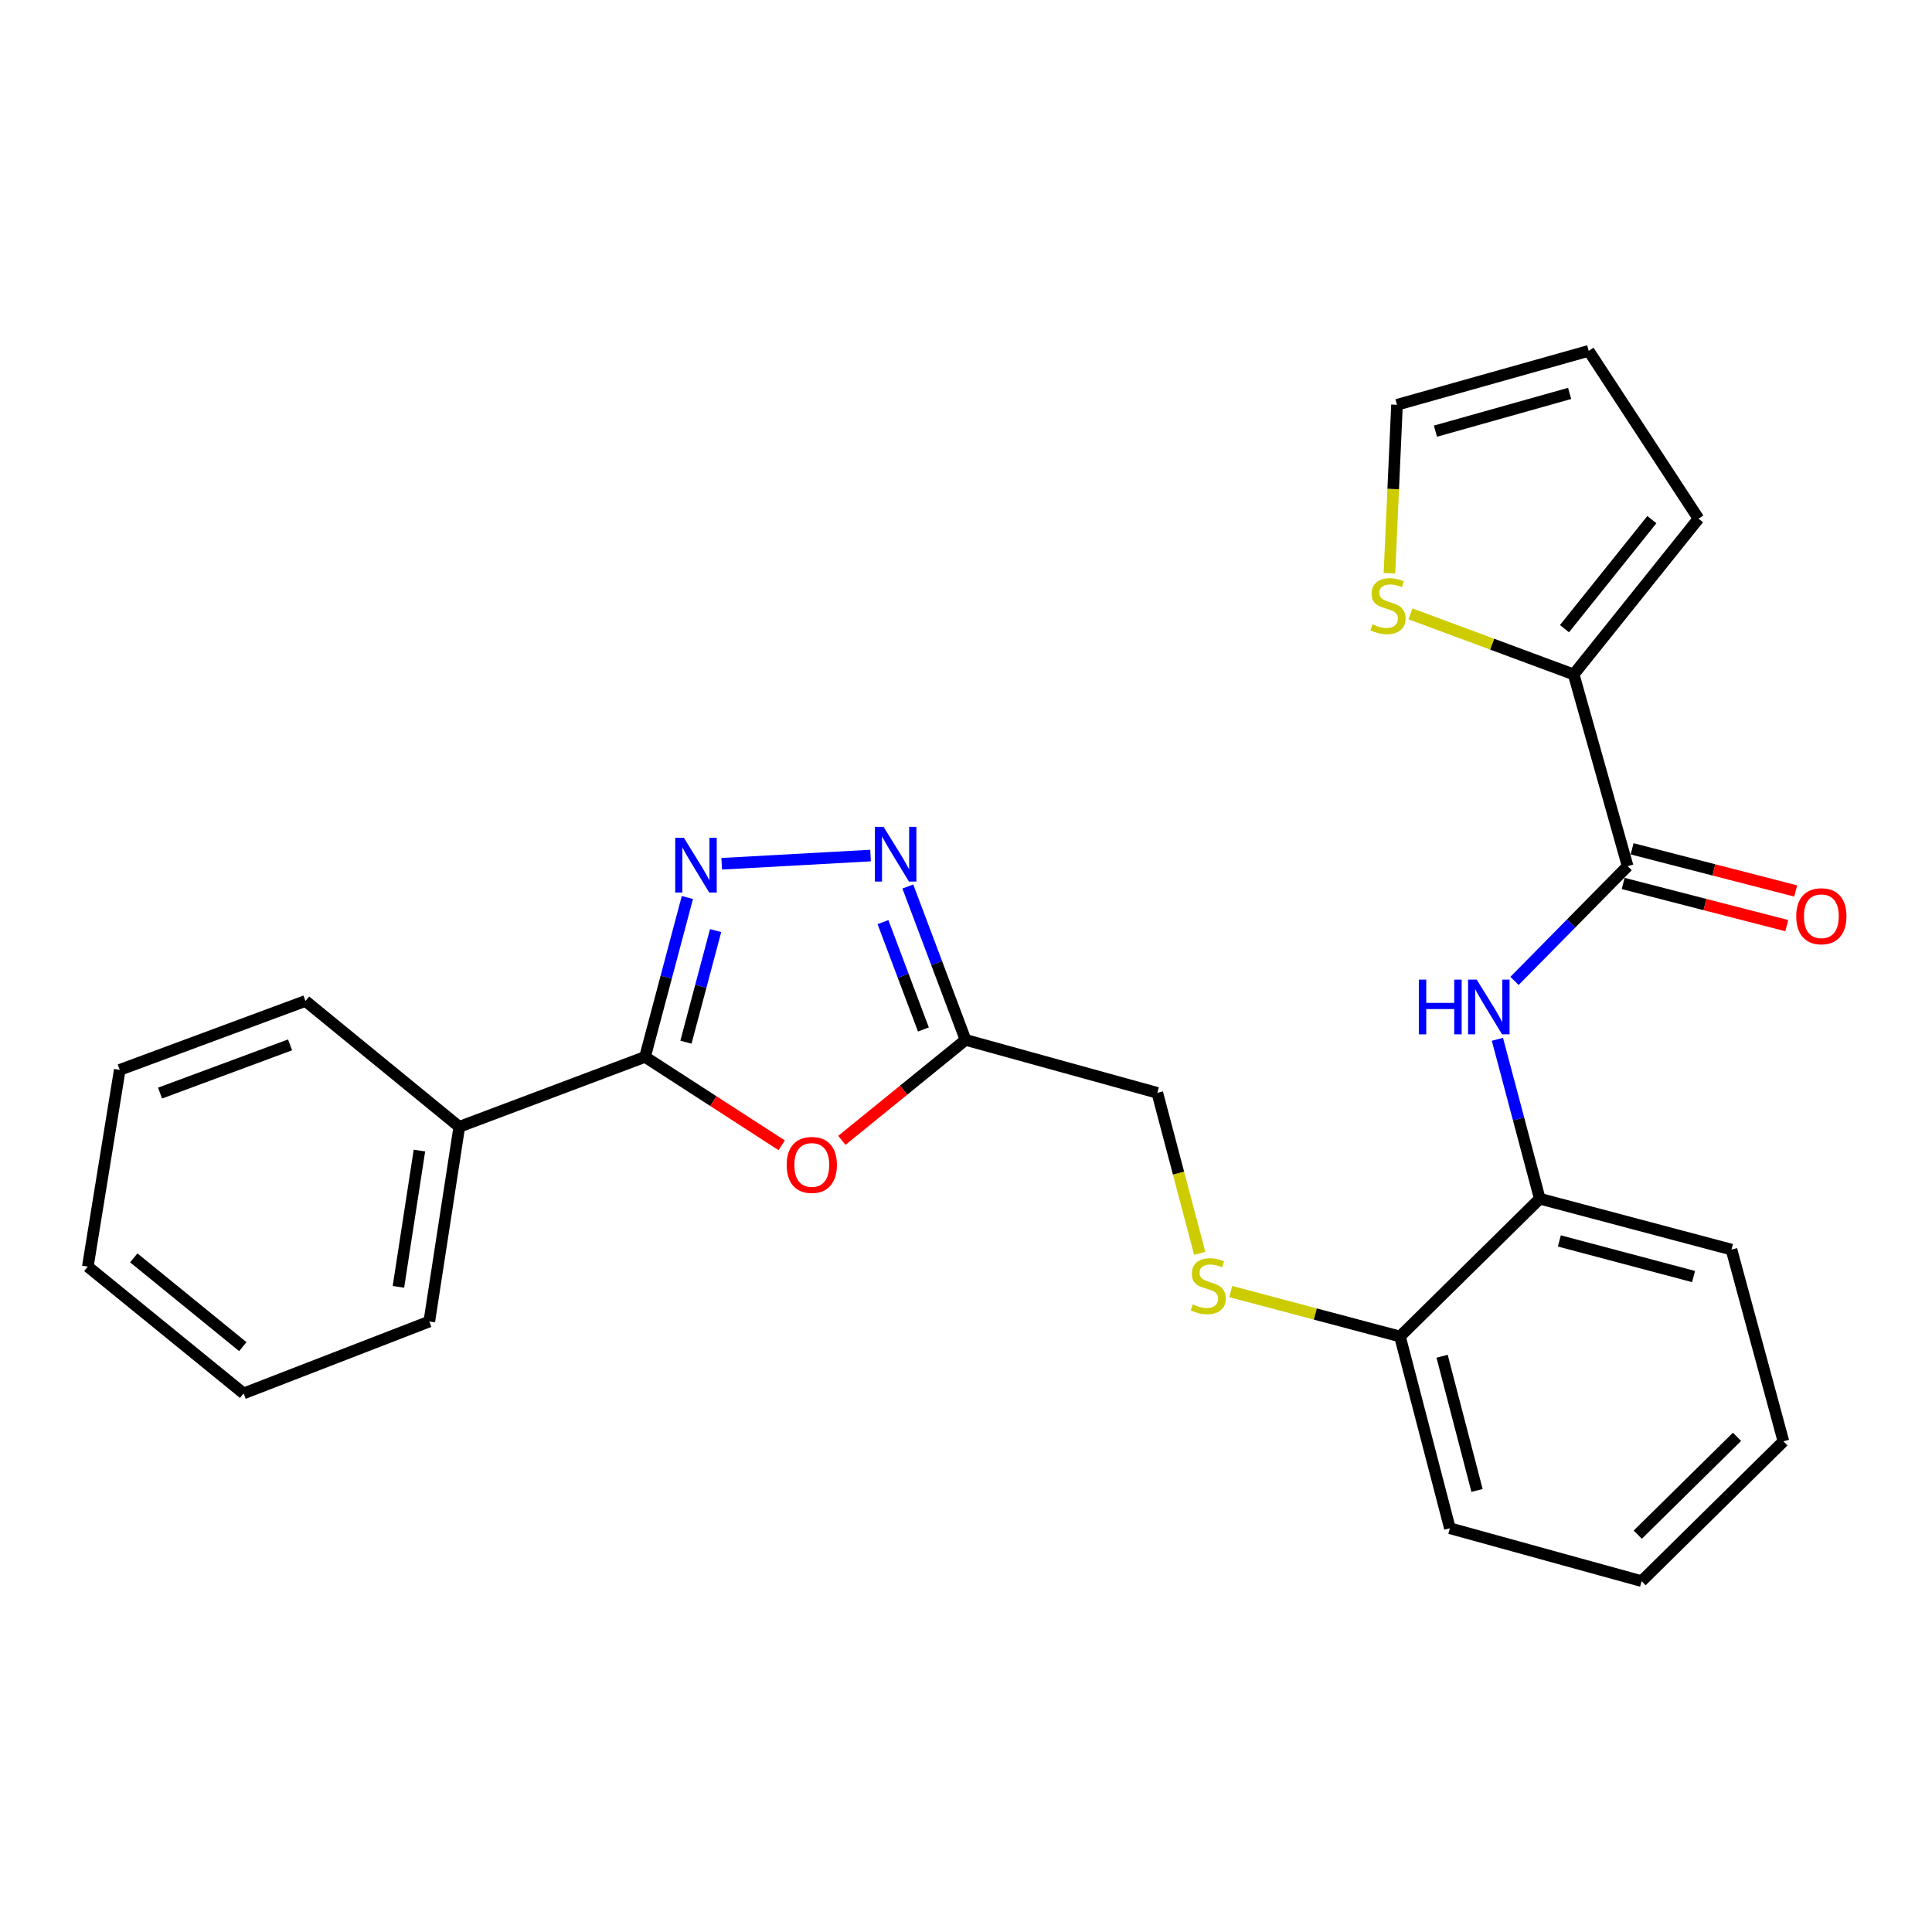 <?xml version='1.0' encoding='iso-8859-1'?>
<svg version='1.1' baseProfile='full'
              xmlns='http://www.w3.org/2000/svg'
                      xmlns:rdkit='http://www.rdkit.org/xml'
                      xmlns:xlink='http://www.w3.org/1999/xlink'
                  xml:space='preserve'
width='1000px' height='1000px' viewBox='0 0 1000 1000'>
<!-- END OF HEADER -->
<rect style='opacity:1.0;fill:#FFFFFF;stroke:none' width='1000' height='1000' x='0' y='0'> </rect>
<path class='bond-0' d='M 355.788,464.54 L 344.822,505.796' style='fill:none;fill-rule:evenodd;stroke:#0000FF;stroke-width:6px;stroke-linecap:butt;stroke-linejoin:miter;stroke-opacity:1' />
<path class='bond-0' d='M 344.822,505.796 L 333.857,547.052' style='fill:none;fill-rule:evenodd;stroke:#000000;stroke-width:6px;stroke-linecap:butt;stroke-linejoin:miter;stroke-opacity:1' />
<path class='bond-0' d='M 370.401,481.675 L 362.725,510.554' style='fill:none;fill-rule:evenodd;stroke:#0000FF;stroke-width:6px;stroke-linecap:butt;stroke-linejoin:miter;stroke-opacity:1' />
<path class='bond-0' d='M 362.725,510.554 L 355.049,539.433' style='fill:none;fill-rule:evenodd;stroke:#000000;stroke-width:6px;stroke-linecap:butt;stroke-linejoin:miter;stroke-opacity:1' />
<path class='bond-2' d='M 373.561,447.079 L 450.594,442.837' style='fill:none;fill-rule:evenodd;stroke:#0000FF;stroke-width:6px;stroke-linecap:butt;stroke-linejoin:miter;stroke-opacity:1' />
<path class='bond-1' d='M 333.857,547.052 L 369.233,569.932' style='fill:none;fill-rule:evenodd;stroke:#000000;stroke-width:6px;stroke-linecap:butt;stroke-linejoin:miter;stroke-opacity:1' />
<path class='bond-1' d='M 369.233,569.932 L 404.61,592.812' style='fill:none;fill-rule:evenodd;stroke:#FF0000;stroke-width:6px;stroke-linecap:butt;stroke-linejoin:miter;stroke-opacity:1' />
<path class='bond-11' d='M 333.857,547.052 L 237.726,583.236' style='fill:none;fill-rule:evenodd;stroke:#000000;stroke-width:6px;stroke-linecap:butt;stroke-linejoin:miter;stroke-opacity:1' />
<path class='bond-26' d='M 435.743,590.242 L 467.758,564.242' style='fill:none;fill-rule:evenodd;stroke:#FF0000;stroke-width:6px;stroke-linecap:butt;stroke-linejoin:miter;stroke-opacity:1' />
<path class='bond-26' d='M 467.758,564.242 L 499.773,538.242' style='fill:none;fill-rule:evenodd;stroke:#000000;stroke-width:6px;stroke-linecap:butt;stroke-linejoin:miter;stroke-opacity:1' />
<path class='bond-3' d='M 469.886,458.85 L 484.829,498.546' style='fill:none;fill-rule:evenodd;stroke:#0000FF;stroke-width:6px;stroke-linecap:butt;stroke-linejoin:miter;stroke-opacity:1' />
<path class='bond-3' d='M 484.829,498.546 L 499.773,538.242' style='fill:none;fill-rule:evenodd;stroke:#000000;stroke-width:6px;stroke-linecap:butt;stroke-linejoin:miter;stroke-opacity:1' />
<path class='bond-3' d='M 457.032,477.285 L 467.493,505.072' style='fill:none;fill-rule:evenodd;stroke:#0000FF;stroke-width:6px;stroke-linecap:butt;stroke-linejoin:miter;stroke-opacity:1' />
<path class='bond-3' d='M 467.493,505.072 L 477.953,532.86' style='fill:none;fill-rule:evenodd;stroke:#000000;stroke-width:6px;stroke-linecap:butt;stroke-linejoin:miter;stroke-opacity:1' />
<path class='bond-15' d='M 499.773,538.242 L 599.022,565.658' style='fill:none;fill-rule:evenodd;stroke:#000000;stroke-width:6px;stroke-linecap:butt;stroke-linejoin:miter;stroke-opacity:1' />
<path class='bond-4' d='M 842.461,448.317 L 813.184,478.018' style='fill:none;fill-rule:evenodd;stroke:#000000;stroke-width:6px;stroke-linecap:butt;stroke-linejoin:miter;stroke-opacity:1' />
<path class='bond-4' d='M 813.184,478.018 L 783.907,507.719' style='fill:none;fill-rule:evenodd;stroke:#0000FF;stroke-width:6px;stroke-linecap:butt;stroke-linejoin:miter;stroke-opacity:1' />
<path class='bond-6' d='M 842.461,448.317 L 814.541,349.079' style='fill:none;fill-rule:evenodd;stroke:#000000;stroke-width:6px;stroke-linecap:butt;stroke-linejoin:miter;stroke-opacity:1' />
<path class='bond-13' d='M 840.15,457.286 L 882.49,468.198' style='fill:none;fill-rule:evenodd;stroke:#000000;stroke-width:6px;stroke-linecap:butt;stroke-linejoin:miter;stroke-opacity:1' />
<path class='bond-13' d='M 882.49,468.198 L 924.829,479.11' style='fill:none;fill-rule:evenodd;stroke:#FF0000;stroke-width:6px;stroke-linecap:butt;stroke-linejoin:miter;stroke-opacity:1' />
<path class='bond-13' d='M 844.773,439.348 L 887.113,450.26' style='fill:none;fill-rule:evenodd;stroke:#000000;stroke-width:6px;stroke-linecap:butt;stroke-linejoin:miter;stroke-opacity:1' />
<path class='bond-13' d='M 887.113,450.26 L 929.452,461.172' style='fill:none;fill-rule:evenodd;stroke:#FF0000;stroke-width:6px;stroke-linecap:butt;stroke-linejoin:miter;stroke-opacity:1' />
<path class='bond-5' d='M 775.054,537.937 L 786.019,579.193' style='fill:none;fill-rule:evenodd;stroke:#0000FF;stroke-width:6px;stroke-linecap:butt;stroke-linejoin:miter;stroke-opacity:1' />
<path class='bond-5' d='M 786.019,579.193 L 796.984,620.449' style='fill:none;fill-rule:evenodd;stroke:#000000;stroke-width:6px;stroke-linecap:butt;stroke-linejoin:miter;stroke-opacity:1' />
<path class='bond-7' d='M 814.541,349.079 L 772.303,333.409' style='fill:none;fill-rule:evenodd;stroke:#000000;stroke-width:6px;stroke-linecap:butt;stroke-linejoin:miter;stroke-opacity:1' />
<path class='bond-7' d='M 772.303,333.409 L 730.064,317.739' style='fill:none;fill-rule:evenodd;stroke:#CCCC00;stroke-width:6px;stroke-linecap:butt;stroke-linejoin:miter;stroke-opacity:1' />
<path class='bond-12' d='M 814.541,349.079 L 879.15,268.457' style='fill:none;fill-rule:evenodd;stroke:#000000;stroke-width:6px;stroke-linecap:butt;stroke-linejoin:miter;stroke-opacity:1' />
<path class='bond-12' d='M 809.777,325.401 L 855.003,268.966' style='fill:none;fill-rule:evenodd;stroke:#000000;stroke-width:6px;stroke-linecap:butt;stroke-linejoin:miter;stroke-opacity:1' />
<path class='bond-14' d='M 719.171,296.699 L 721.127,253.109' style='fill:none;fill-rule:evenodd;stroke:#CCCC00;stroke-width:6px;stroke-linecap:butt;stroke-linejoin:miter;stroke-opacity:1' />
<path class='bond-14' d='M 721.127,253.109 L 723.083,209.519' style='fill:none;fill-rule:evenodd;stroke:#000000;stroke-width:6px;stroke-linecap:butt;stroke-linejoin:miter;stroke-opacity:1' />
<path class='bond-8' d='M 796.984,620.449 L 724.626,691.767' style='fill:none;fill-rule:evenodd;stroke:#000000;stroke-width:6px;stroke-linecap:butt;stroke-linejoin:miter;stroke-opacity:1' />
<path class='bond-17' d='M 796.984,620.449 L 896.213,646.784' style='fill:none;fill-rule:evenodd;stroke:#000000;stroke-width:6px;stroke-linecap:butt;stroke-linejoin:miter;stroke-opacity:1' />
<path class='bond-17' d='M 807.117,642.304 L 876.577,660.738' style='fill:none;fill-rule:evenodd;stroke:#000000;stroke-width:6px;stroke-linecap:butt;stroke-linejoin:miter;stroke-opacity:1' />
<path class='bond-9' d='M 620.965,648.712 L 609.993,607.185' style='fill:none;fill-rule:evenodd;stroke:#CCCC00;stroke-width:6px;stroke-linecap:butt;stroke-linejoin:miter;stroke-opacity:1' />
<path class='bond-9' d='M 609.993,607.185 L 599.022,565.658' style='fill:none;fill-rule:evenodd;stroke:#000000;stroke-width:6px;stroke-linecap:butt;stroke-linejoin:miter;stroke-opacity:1' />
<path class='bond-10' d='M 637.025,668.504 L 680.826,680.136' style='fill:none;fill-rule:evenodd;stroke:#CCCC00;stroke-width:6px;stroke-linecap:butt;stroke-linejoin:miter;stroke-opacity:1' />
<path class='bond-10' d='M 680.826,680.136 L 724.626,691.767' style='fill:none;fill-rule:evenodd;stroke:#000000;stroke-width:6px;stroke-linecap:butt;stroke-linejoin:miter;stroke-opacity:1' />
<path class='bond-18' d='M 724.626,691.767 L 750.458,791.016' style='fill:none;fill-rule:evenodd;stroke:#000000;stroke-width:6px;stroke-linecap:butt;stroke-linejoin:miter;stroke-opacity:1' />
<path class='bond-18' d='M 746.428,701.989 L 764.51,771.463' style='fill:none;fill-rule:evenodd;stroke:#000000;stroke-width:6px;stroke-linecap:butt;stroke-linejoin:miter;stroke-opacity:1' />
<path class='bond-19' d='M 237.726,583.236 L 222.207,684.008' style='fill:none;fill-rule:evenodd;stroke:#000000;stroke-width:6px;stroke-linecap:butt;stroke-linejoin:miter;stroke-opacity:1' />
<path class='bond-19' d='M 217.09,595.532 L 206.226,666.072' style='fill:none;fill-rule:evenodd;stroke:#000000;stroke-width:6px;stroke-linecap:butt;stroke-linejoin:miter;stroke-opacity:1' />
<path class='bond-20' d='M 237.726,583.236 L 158.113,518.102' style='fill:none;fill-rule:evenodd;stroke:#000000;stroke-width:6px;stroke-linecap:butt;stroke-linejoin:miter;stroke-opacity:1' />
<path class='bond-16' d='M 879.15,268.457 L 822.311,181.609' style='fill:none;fill-rule:evenodd;stroke:#000000;stroke-width:6px;stroke-linecap:butt;stroke-linejoin:miter;stroke-opacity:1' />
<path class='bond-29' d='M 723.083,209.519 L 822.311,181.609' style='fill:none;fill-rule:evenodd;stroke:#000000;stroke-width:6px;stroke-linecap:butt;stroke-linejoin:miter;stroke-opacity:1' />
<path class='bond-29' d='M 742.983,223.165 L 812.443,203.628' style='fill:none;fill-rule:evenodd;stroke:#000000;stroke-width:6px;stroke-linecap:butt;stroke-linejoin:miter;stroke-opacity:1' />
<path class='bond-28' d='M 896.213,646.784 L 923.094,746.033' style='fill:none;fill-rule:evenodd;stroke:#000000;stroke-width:6px;stroke-linecap:butt;stroke-linejoin:miter;stroke-opacity:1' />
<path class='bond-22' d='M 750.458,791.016 L 849.696,818.391' style='fill:none;fill-rule:evenodd;stroke:#000000;stroke-width:6px;stroke-linecap:butt;stroke-linejoin:miter;stroke-opacity:1' />
<path class='bond-24' d='M 222.207,684.008 L 126.087,721.231' style='fill:none;fill-rule:evenodd;stroke:#000000;stroke-width:6px;stroke-linecap:butt;stroke-linejoin:miter;stroke-opacity:1' />
<path class='bond-23' d='M 158.113,518.102 L 61.982,553.762' style='fill:none;fill-rule:evenodd;stroke:#000000;stroke-width:6px;stroke-linecap:butt;stroke-linejoin:miter;stroke-opacity:1' />
<path class='bond-23' d='M 150.136,540.819 L 82.844,565.781' style='fill:none;fill-rule:evenodd;stroke:#000000;stroke-width:6px;stroke-linecap:butt;stroke-linejoin:miter;stroke-opacity:1' />
<path class='bond-21' d='M 923.094,746.033 L 849.696,818.391' style='fill:none;fill-rule:evenodd;stroke:#000000;stroke-width:6px;stroke-linecap:butt;stroke-linejoin:miter;stroke-opacity:1' />
<path class='bond-21' d='M 899.079,743.695 L 847.701,794.346' style='fill:none;fill-rule:evenodd;stroke:#000000;stroke-width:6px;stroke-linecap:butt;stroke-linejoin:miter;stroke-opacity:1' />
<path class='bond-25' d='M 61.982,553.762 L 45.455,655.594' style='fill:none;fill-rule:evenodd;stroke:#000000;stroke-width:6px;stroke-linecap:butt;stroke-linejoin:miter;stroke-opacity:1' />
<path class='bond-27' d='M 126.087,721.231 L 45.455,655.594' style='fill:none;fill-rule:evenodd;stroke:#000000;stroke-width:6px;stroke-linecap:butt;stroke-linejoin:miter;stroke-opacity:1' />
<path class='bond-27' d='M 125.686,697.02 L 69.244,651.073' style='fill:none;fill-rule:evenodd;stroke:#000000;stroke-width:6px;stroke-linecap:butt;stroke-linejoin:miter;stroke-opacity:1' />
<path  class='atom-0' d='M 353.973 433.653
L 363.253 448.653
Q 364.173 450.133, 365.653 452.813
Q 367.133 455.493, 367.213 455.653
L 367.213 433.653
L 370.973 433.653
L 370.973 461.973
L 367.093 461.973
L 357.133 445.573
Q 355.973 443.653, 354.733 441.453
Q 353.533 439.253, 353.173 438.573
L 353.173 461.973
L 349.493 461.973
L 349.493 433.653
L 353.973 433.653
' fill='#0000FF'/>
<path  class='atom-2' d='M 407.18 602.962
Q 407.18 596.162, 410.54 592.362
Q 413.9 588.562, 420.18 588.562
Q 426.46 588.562, 429.82 592.362
Q 433.18 596.162, 433.18 602.962
Q 433.18 609.842, 429.78 613.762
Q 426.38 617.642, 420.18 617.642
Q 413.94 617.642, 410.54 613.762
Q 407.18 609.882, 407.18 602.962
M 420.18 614.442
Q 424.5 614.442, 426.82 611.562
Q 429.18 608.642, 429.18 602.962
Q 429.18 597.402, 426.82 594.602
Q 424.5 591.762, 420.18 591.762
Q 415.86 591.762, 413.5 594.562
Q 411.18 597.362, 411.18 602.962
Q 411.18 608.682, 413.5 611.562
Q 415.86 614.442, 420.18 614.442
' fill='#FF0000'/>
<path  class='atom-3' d='M 457.329 427.962
L 466.609 442.962
Q 467.529 444.442, 469.009 447.122
Q 470.489 449.802, 470.569 449.962
L 470.569 427.962
L 474.329 427.962
L 474.329 456.282
L 470.449 456.282
L 460.489 439.882
Q 459.329 437.962, 458.089 435.762
Q 456.889 433.562, 456.529 432.882
L 456.529 456.282
L 452.849 456.282
L 452.849 427.962
L 457.329 427.962
' fill='#0000FF'/>
<path  class='atom-6' d='M 734.388 507.05
L 738.228 507.05
L 738.228 519.09
L 752.708 519.09
L 752.708 507.05
L 756.548 507.05
L 756.548 535.37
L 752.708 535.37
L 752.708 522.29
L 738.228 522.29
L 738.228 535.37
L 734.388 535.37
L 734.388 507.05
' fill='#0000FF'/>
<path  class='atom-6' d='M 764.348 507.05
L 773.628 522.05
Q 774.548 523.53, 776.028 526.21
Q 777.508 528.89, 777.588 529.05
L 777.588 507.05
L 781.348 507.05
L 781.348 535.37
L 777.468 535.37
L 767.508 518.97
Q 766.348 517.05, 765.108 514.85
Q 763.908 512.65, 763.548 511.97
L 763.548 535.37
L 759.868 535.37
L 759.868 507.05
L 764.348 507.05
' fill='#0000FF'/>
<path  class='atom-8' d='M 710.421 323.139
Q 710.741 323.259, 712.061 323.819
Q 713.381 324.379, 714.821 324.739
Q 716.301 325.059, 717.741 325.059
Q 720.421 325.059, 721.981 323.779
Q 723.541 322.459, 723.541 320.179
Q 723.541 318.619, 722.741 317.659
Q 721.981 316.699, 720.781 316.179
Q 719.581 315.659, 717.581 315.059
Q 715.061 314.299, 713.541 313.579
Q 712.061 312.859, 710.981 311.339
Q 709.941 309.819, 709.941 307.259
Q 709.941 303.699, 712.341 301.499
Q 714.781 299.299, 719.581 299.299
Q 722.861 299.299, 726.581 300.859
L 725.661 303.939
Q 722.261 302.539, 719.701 302.539
Q 716.941 302.539, 715.421 303.699
Q 713.901 304.819, 713.941 306.779
Q 713.941 308.299, 714.701 309.219
Q 715.501 310.139, 716.621 310.659
Q 717.781 311.179, 719.701 311.779
Q 722.261 312.579, 723.781 313.379
Q 725.301 314.179, 726.381 315.819
Q 727.501 317.419, 727.501 320.179
Q 727.501 324.099, 724.861 326.219
Q 722.261 328.299, 717.901 328.299
Q 715.381 328.299, 713.461 327.739
Q 711.581 327.219, 709.341 326.299
L 710.421 323.139
' fill='#CCCC00'/>
<path  class='atom-10' d='M 617.378 675.131
Q 617.698 675.251, 619.018 675.811
Q 620.338 676.371, 621.778 676.731
Q 623.258 677.051, 624.698 677.051
Q 627.378 677.051, 628.938 675.771
Q 630.498 674.451, 630.498 672.171
Q 630.498 670.611, 629.698 669.651
Q 628.938 668.691, 627.738 668.171
Q 626.538 667.651, 624.538 667.051
Q 622.018 666.291, 620.498 665.571
Q 619.018 664.851, 617.938 663.331
Q 616.898 661.811, 616.898 659.251
Q 616.898 655.691, 619.298 653.491
Q 621.738 651.291, 626.538 651.291
Q 629.818 651.291, 633.538 652.851
L 632.618 655.931
Q 629.218 654.531, 626.658 654.531
Q 623.898 654.531, 622.378 655.691
Q 620.858 656.811, 620.898 658.771
Q 620.898 660.291, 621.658 661.211
Q 622.458 662.131, 623.578 662.651
Q 624.738 663.171, 626.658 663.771
Q 629.218 664.571, 630.738 665.371
Q 632.258 666.171, 633.338 667.811
Q 634.458 669.411, 634.458 672.171
Q 634.458 676.091, 631.818 678.211
Q 629.218 680.291, 624.858 680.291
Q 622.338 680.291, 620.418 679.731
Q 618.538 679.211, 616.298 678.291
L 617.378 675.131
' fill='#CCCC00'/>
<path  class='atom-14' d='M 929.729 474.239
Q 929.729 467.439, 933.089 463.639
Q 936.449 459.839, 942.729 459.839
Q 949.009 459.839, 952.369 463.639
Q 955.729 467.439, 955.729 474.239
Q 955.729 481.119, 952.329 485.039
Q 948.929 488.919, 942.729 488.919
Q 936.489 488.919, 933.089 485.039
Q 929.729 481.159, 929.729 474.239
M 942.729 485.719
Q 947.049 485.719, 949.369 482.839
Q 951.729 479.919, 951.729 474.239
Q 951.729 468.679, 949.369 465.879
Q 947.049 463.039, 942.729 463.039
Q 938.409 463.039, 936.049 465.839
Q 933.729 468.639, 933.729 474.239
Q 933.729 479.959, 936.049 482.839
Q 938.409 485.719, 942.729 485.719
' fill='#FF0000'/>
</svg>
